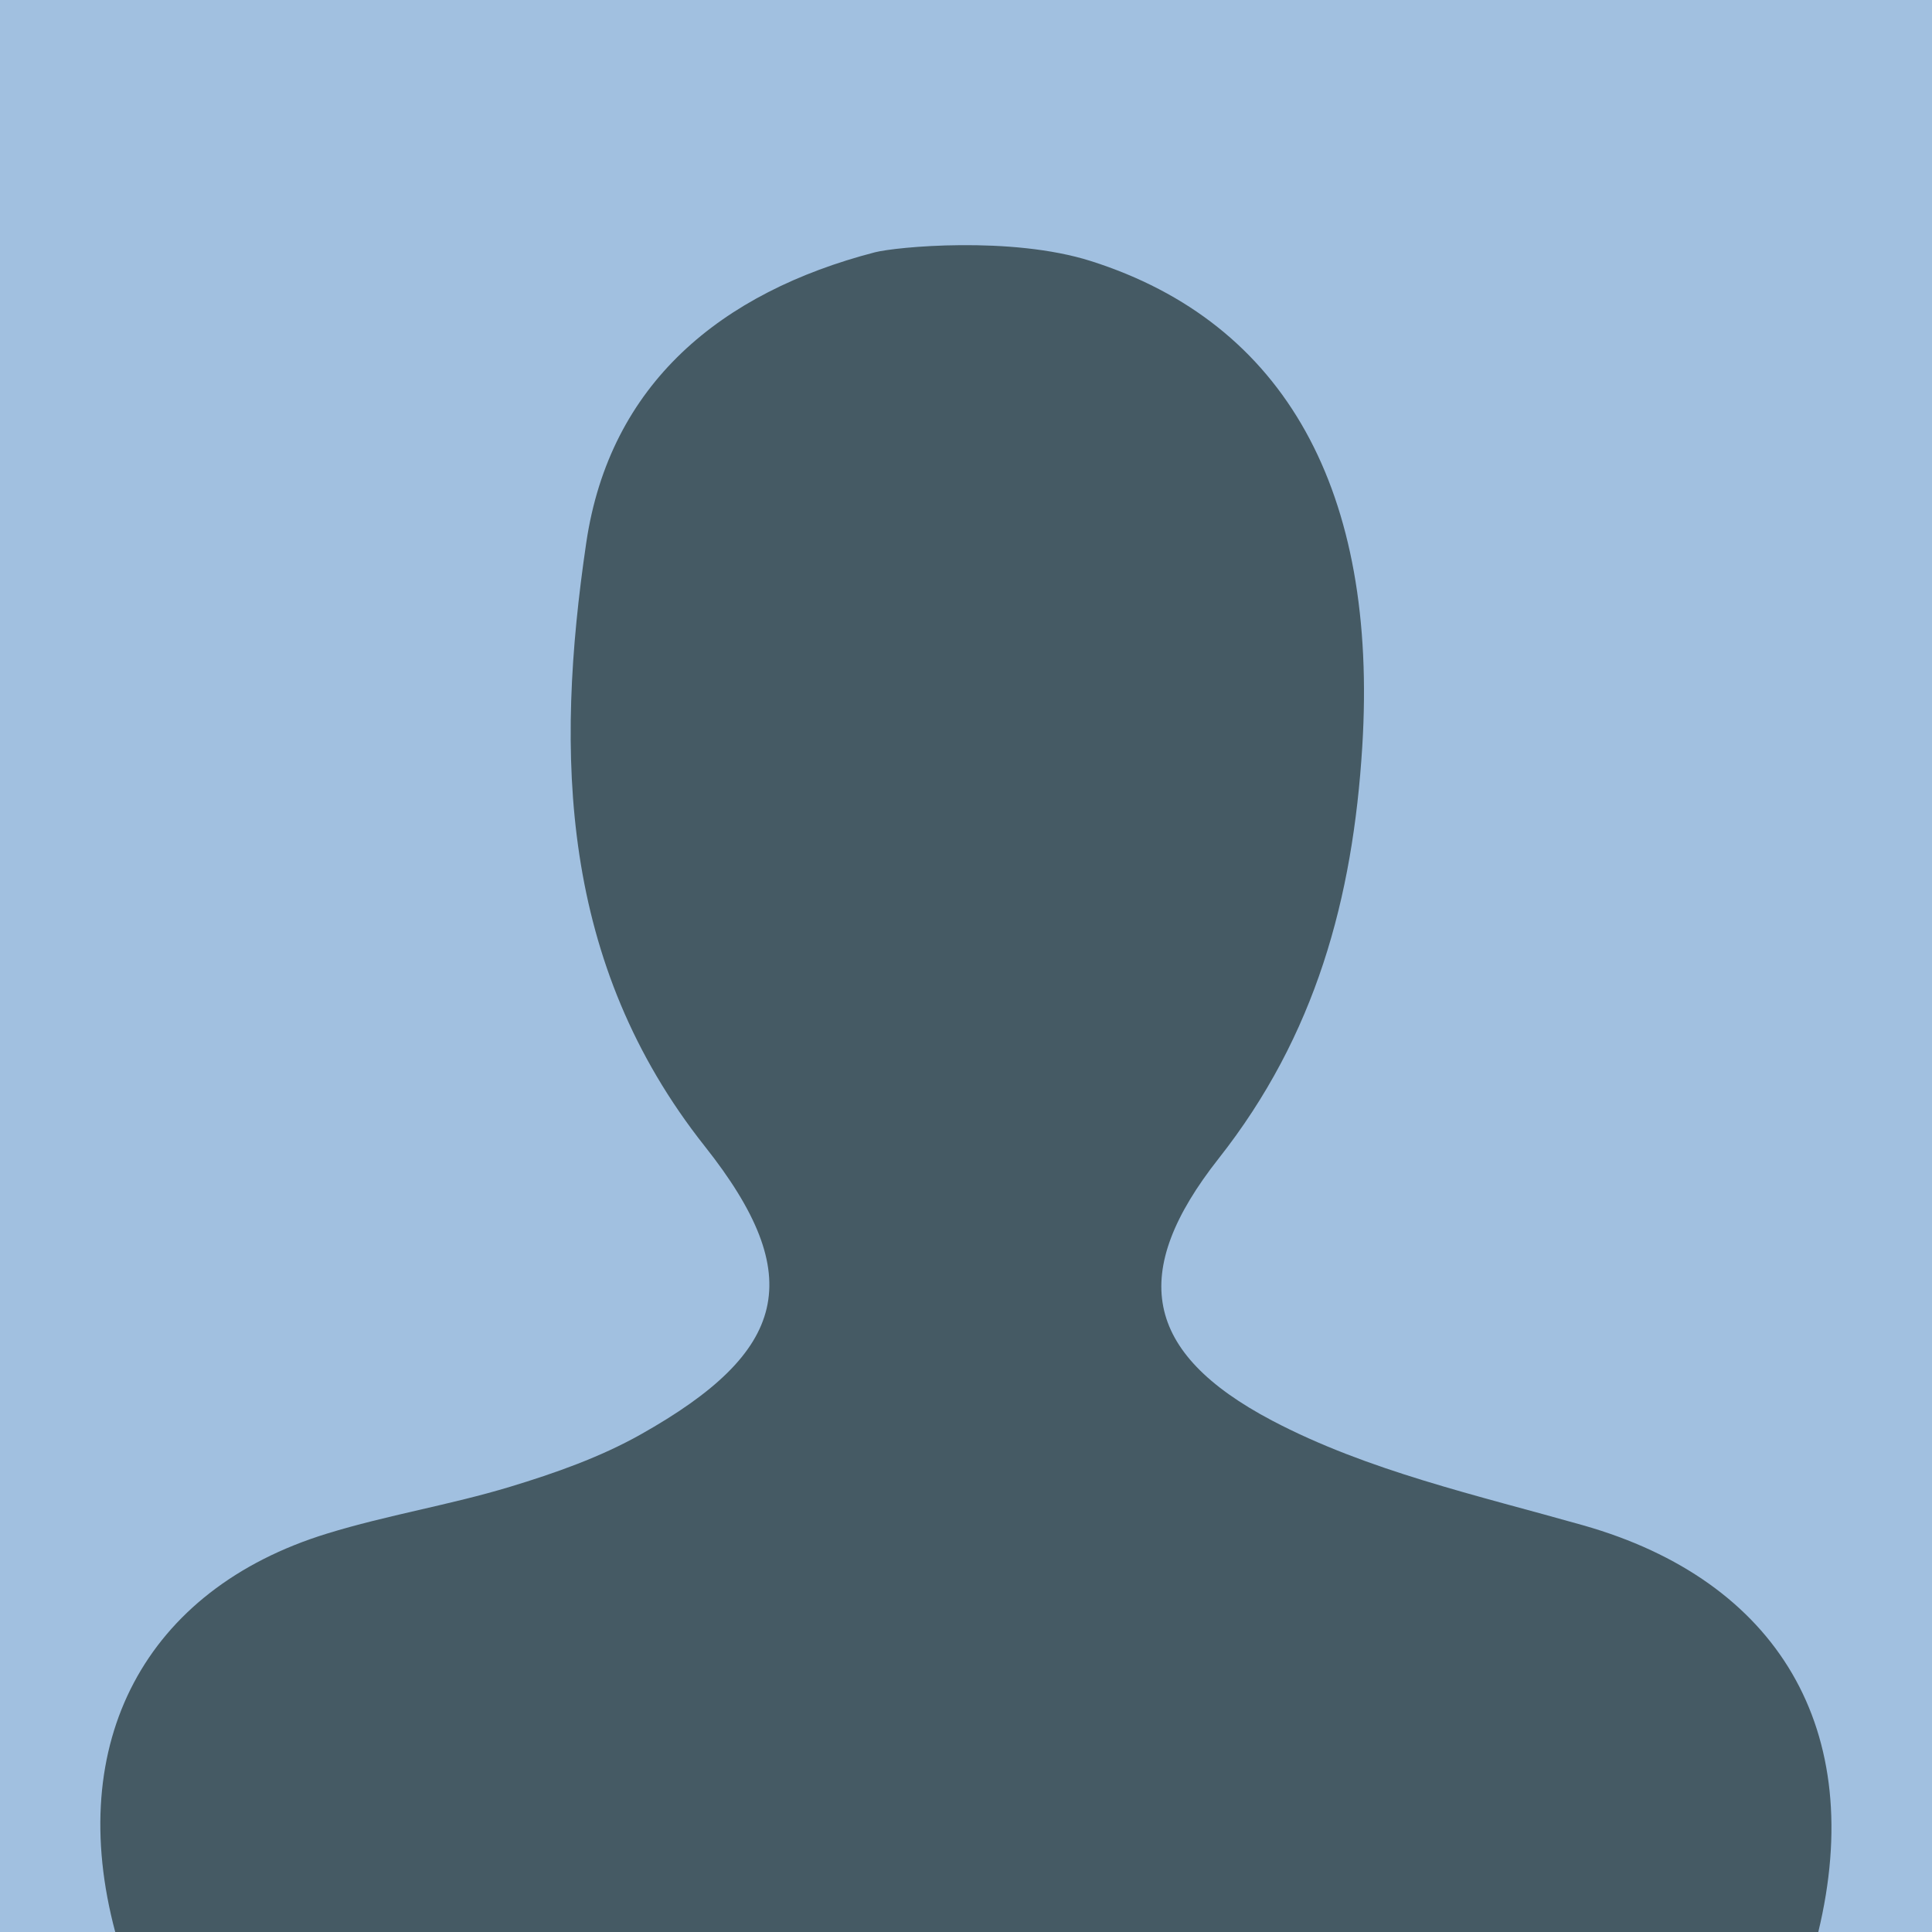 <?xml version="1.0" encoding="utf-8"?>
<!-- Generator: Adobe Illustrator 26.3.1, SVG Export Plug-In . SVG Version: 6.00 Build 0)  -->
<svg version="1.1" id="Layer_1" xmlns="http://www.w3.org/2000/svg" xmlns:xlink="http://www.w3.org/1999/xlink" x="0px" y="0px"
	 viewBox="0 0 265.79 265.79" style="enable-background:new 0 0 265.79 265.79;" xml:space="preserve">
<style type="text/css">
	.st0{fill:#A1C0E0;}
	.st1{fill:#455A64;}
</style>
<rect class="st0" width="265.79" height="265.79"/>
<path class="st1" d="M150.06,35.91c26.83,8.51,39.52,31.74,37.35,66.81c-1.29,20.86-6.41,39.73-19.75,56.65
	c-12.37,15.7-10.4,26.7,7.32,36.05c13.15,6.93,28.29,10.3,42.78,14.41c26.83,7.6,39.14,28.12,32.37,56.03c-78,0-156.15,0-234.26,0
	c-7.01-26.13,4.07-47.17,29.12-54.88c8.27-2.55,16.9-3.93,25.18-6.44c6.17-1.87,12.4-4.06,17.99-7.21
	c20.19-11.36,23.04-21.66,8.81-39.62c-19.95-25.19-20.62-53.88-16.32-83.03c3.23-21.91,18.55-34.47,39.71-39.97
	C123.23,33.97,139.08,32.43,150.06,35.91z"/>
</svg>
